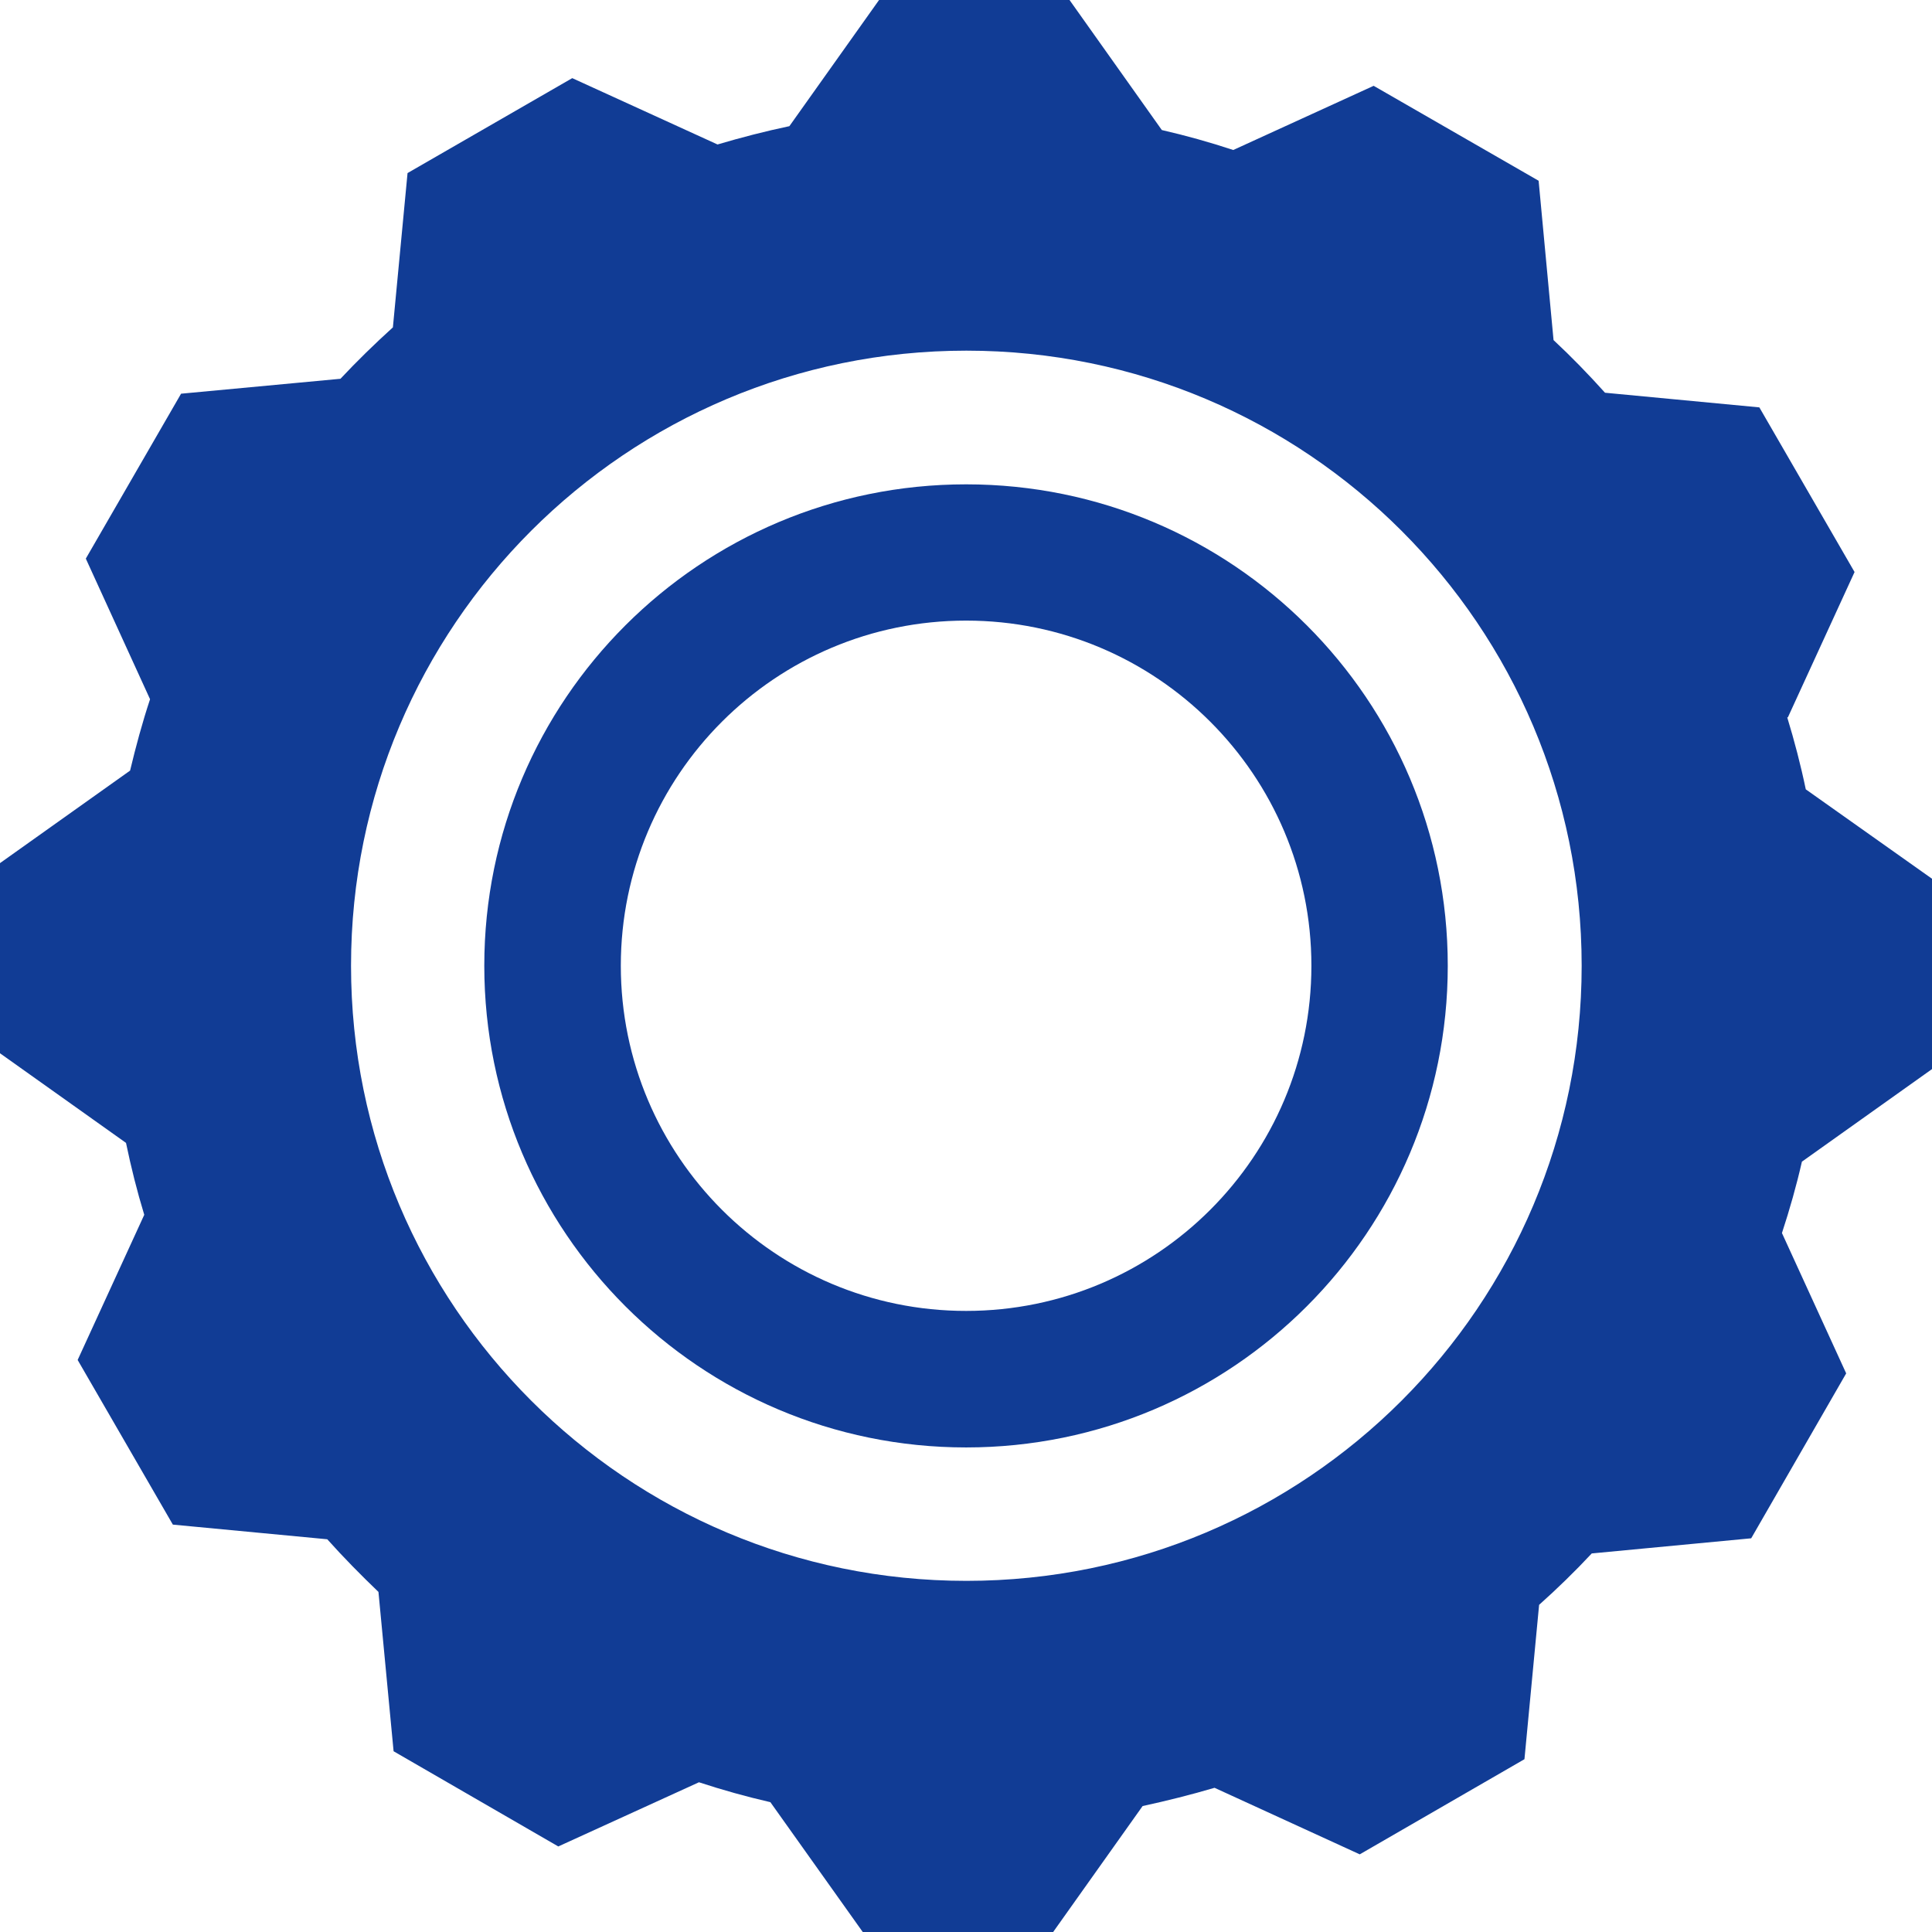 <?xml version="1.0" encoding="UTF-8"?> <svg xmlns="http://www.w3.org/2000/svg" width="36" height="36" viewBox="0 0 36 36" fill="none"><path d="M18.002 9.025C13.043 9.025 9.024 13.042 9.024 17.995C9.024 22.949 13.043 26.971 18.002 26.971C22.962 26.971 26.977 22.953 26.977 17.995C26.977 13.038 22.962 9.025 18.002 9.025ZM18.002 24.427C14.449 24.427 11.568 21.547 11.568 17.995C11.568 14.444 14.449 11.564 18.002 11.564C21.555 11.564 24.436 14.444 24.436 17.995C24.436 21.547 21.555 24.427 18.002 24.427Z" fill="#113C95"></path><path d="M33.316 13.364L34.557 10.659L32.783 7.591L29.907 7.318C29.602 6.978 29.279 6.646 28.948 6.337L28.67 3.368L25.596 1.599L22.98 2.795C22.545 2.651 22.097 2.526 21.649 2.423L19.929 0H16.38L14.709 2.351C14.261 2.445 13.809 2.562 13.37 2.692L10.663 1.456L7.594 3.225L7.321 6.1C6.985 6.405 6.653 6.727 6.344 7.058L3.374 7.336L1.599 10.409L2.796 13.029C2.652 13.463 2.531 13.911 2.424 14.359L0 16.083V19.626L2.348 21.296C2.442 21.749 2.554 22.197 2.688 22.636L1.447 25.341L3.221 28.409L6.098 28.682C6.402 29.022 6.725 29.349 7.052 29.663L7.334 32.632L10.403 34.406L13.024 33.21C13.459 33.353 13.907 33.478 14.355 33.581L16.076 36H19.624L21.291 33.653C21.743 33.555 22.191 33.443 22.631 33.313L25.337 34.553L28.406 32.78L28.679 29.904C29.02 29.6 29.351 29.277 29.66 28.946L32.631 28.664L34.401 25.591L33.204 22.976C33.348 22.537 33.473 22.098 33.576 21.646L36 19.921V16.374L33.648 14.708C33.554 14.256 33.437 13.808 33.303 13.369L33.316 13.364ZM18.007 29.457C11.676 29.457 6.541 24.328 6.541 17.995C6.541 11.663 11.671 6.534 18.007 6.534C24.342 6.534 29.472 11.663 29.472 17.995C29.472 24.328 24.342 29.457 18.007 29.457Z" fill="#113C95"></path></svg> 